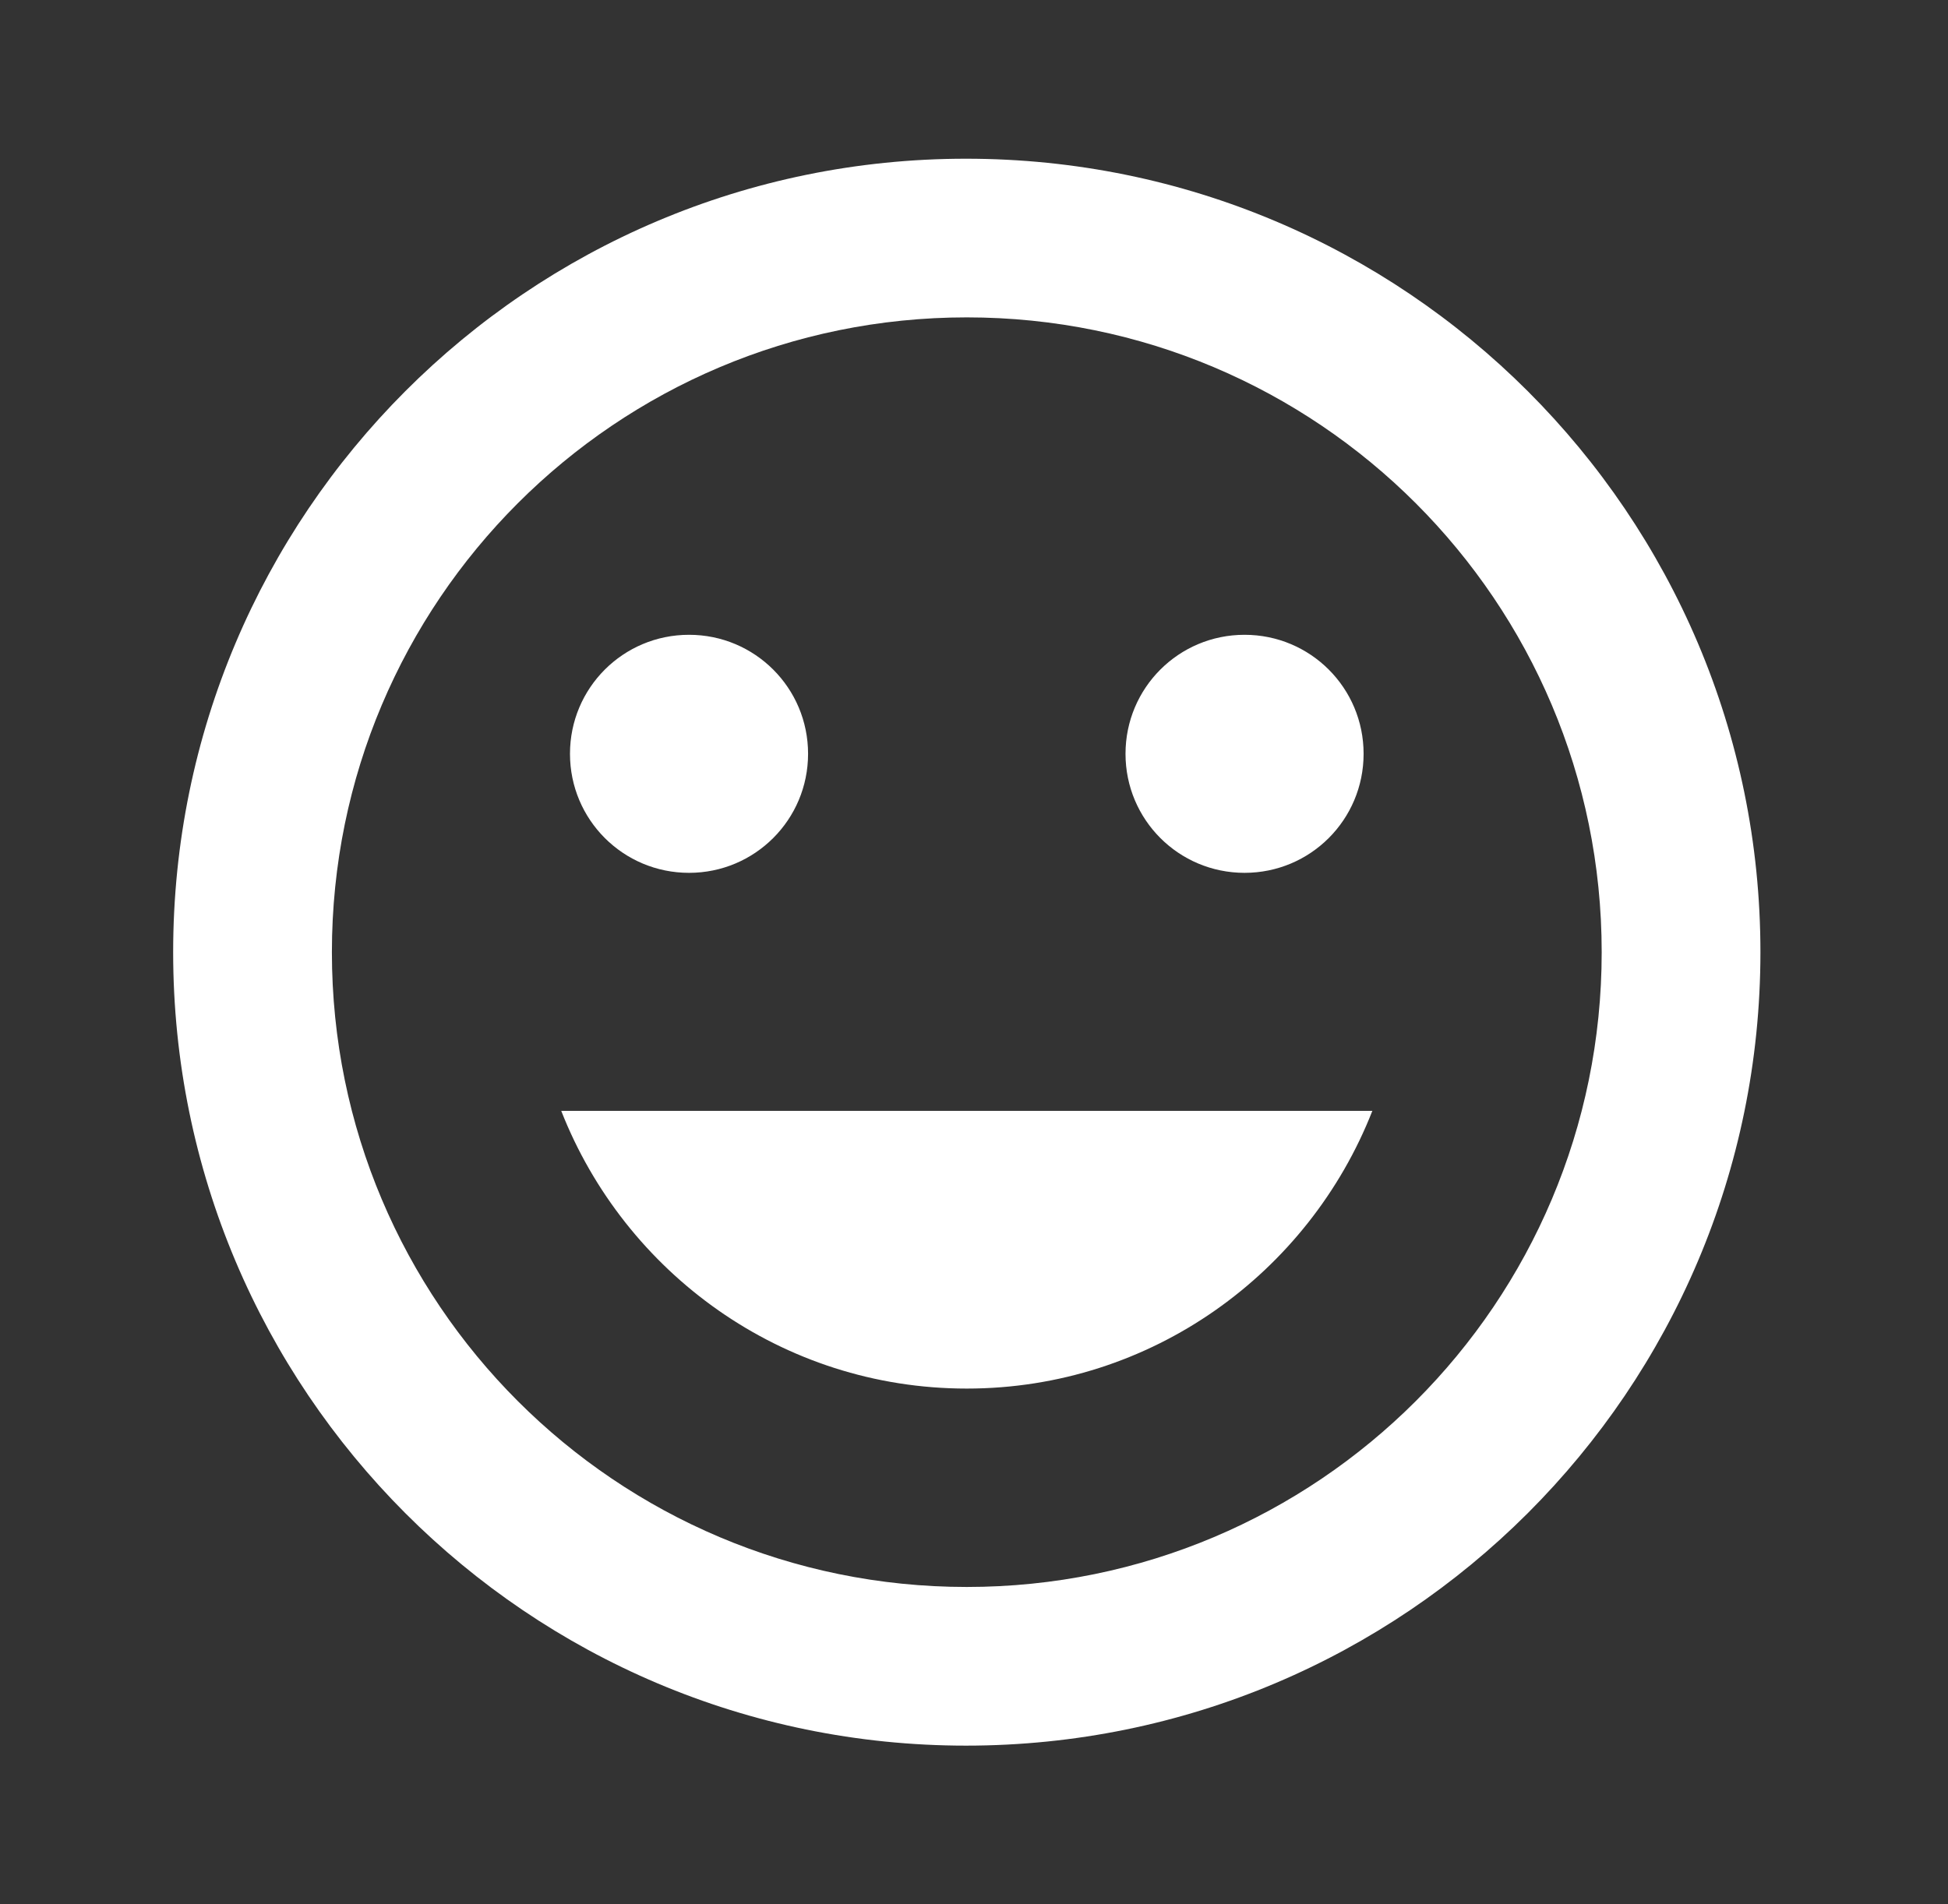 <svg width="45" height="44" viewBox="0 0 45 44" fill="none" xmlns="http://www.w3.org/2000/svg">
<rect x="0" y="0" width="45" height="44" fill="#333333" stroke="none"/>
<path d="M22.315 3.667C12.195 3.667 4 11.88 4 22C4 32.12 12.195 40.333 22.315 40.333C32.453 40.333 40.667 32.12 40.667 22C40.667 11.88 32.453 3.667 22.315 3.667ZM22.333 36.667C14.23 36.667 7.667 30.103 7.667 22C7.667 13.897 14.23 7.333 22.333 7.333C30.437 7.333 37 13.897 37 22C37 30.103 30.437 36.667 22.333 36.667ZM28.75 20.167C30.272 20.167 31.5 18.938 31.5 17.417C31.5 15.895 30.272 14.667 28.75 14.667C27.228 14.667 26 15.895 26 17.417C26 18.938 27.228 20.167 28.75 20.167ZM15.917 20.167C17.438 20.167 18.667 18.938 18.667 17.417C18.667 15.895 17.438 14.667 15.917 14.667C14.395 14.667 13.167 15.895 13.167 17.417C13.167 18.938 14.395 20.167 15.917 20.167ZM22.333 32.083C26.605 32.083 30.235 29.407 31.702 25.667H12.965C14.432 29.407 18.062 32.083 22.333 32.083Z" fill="white"/>
</svg>

